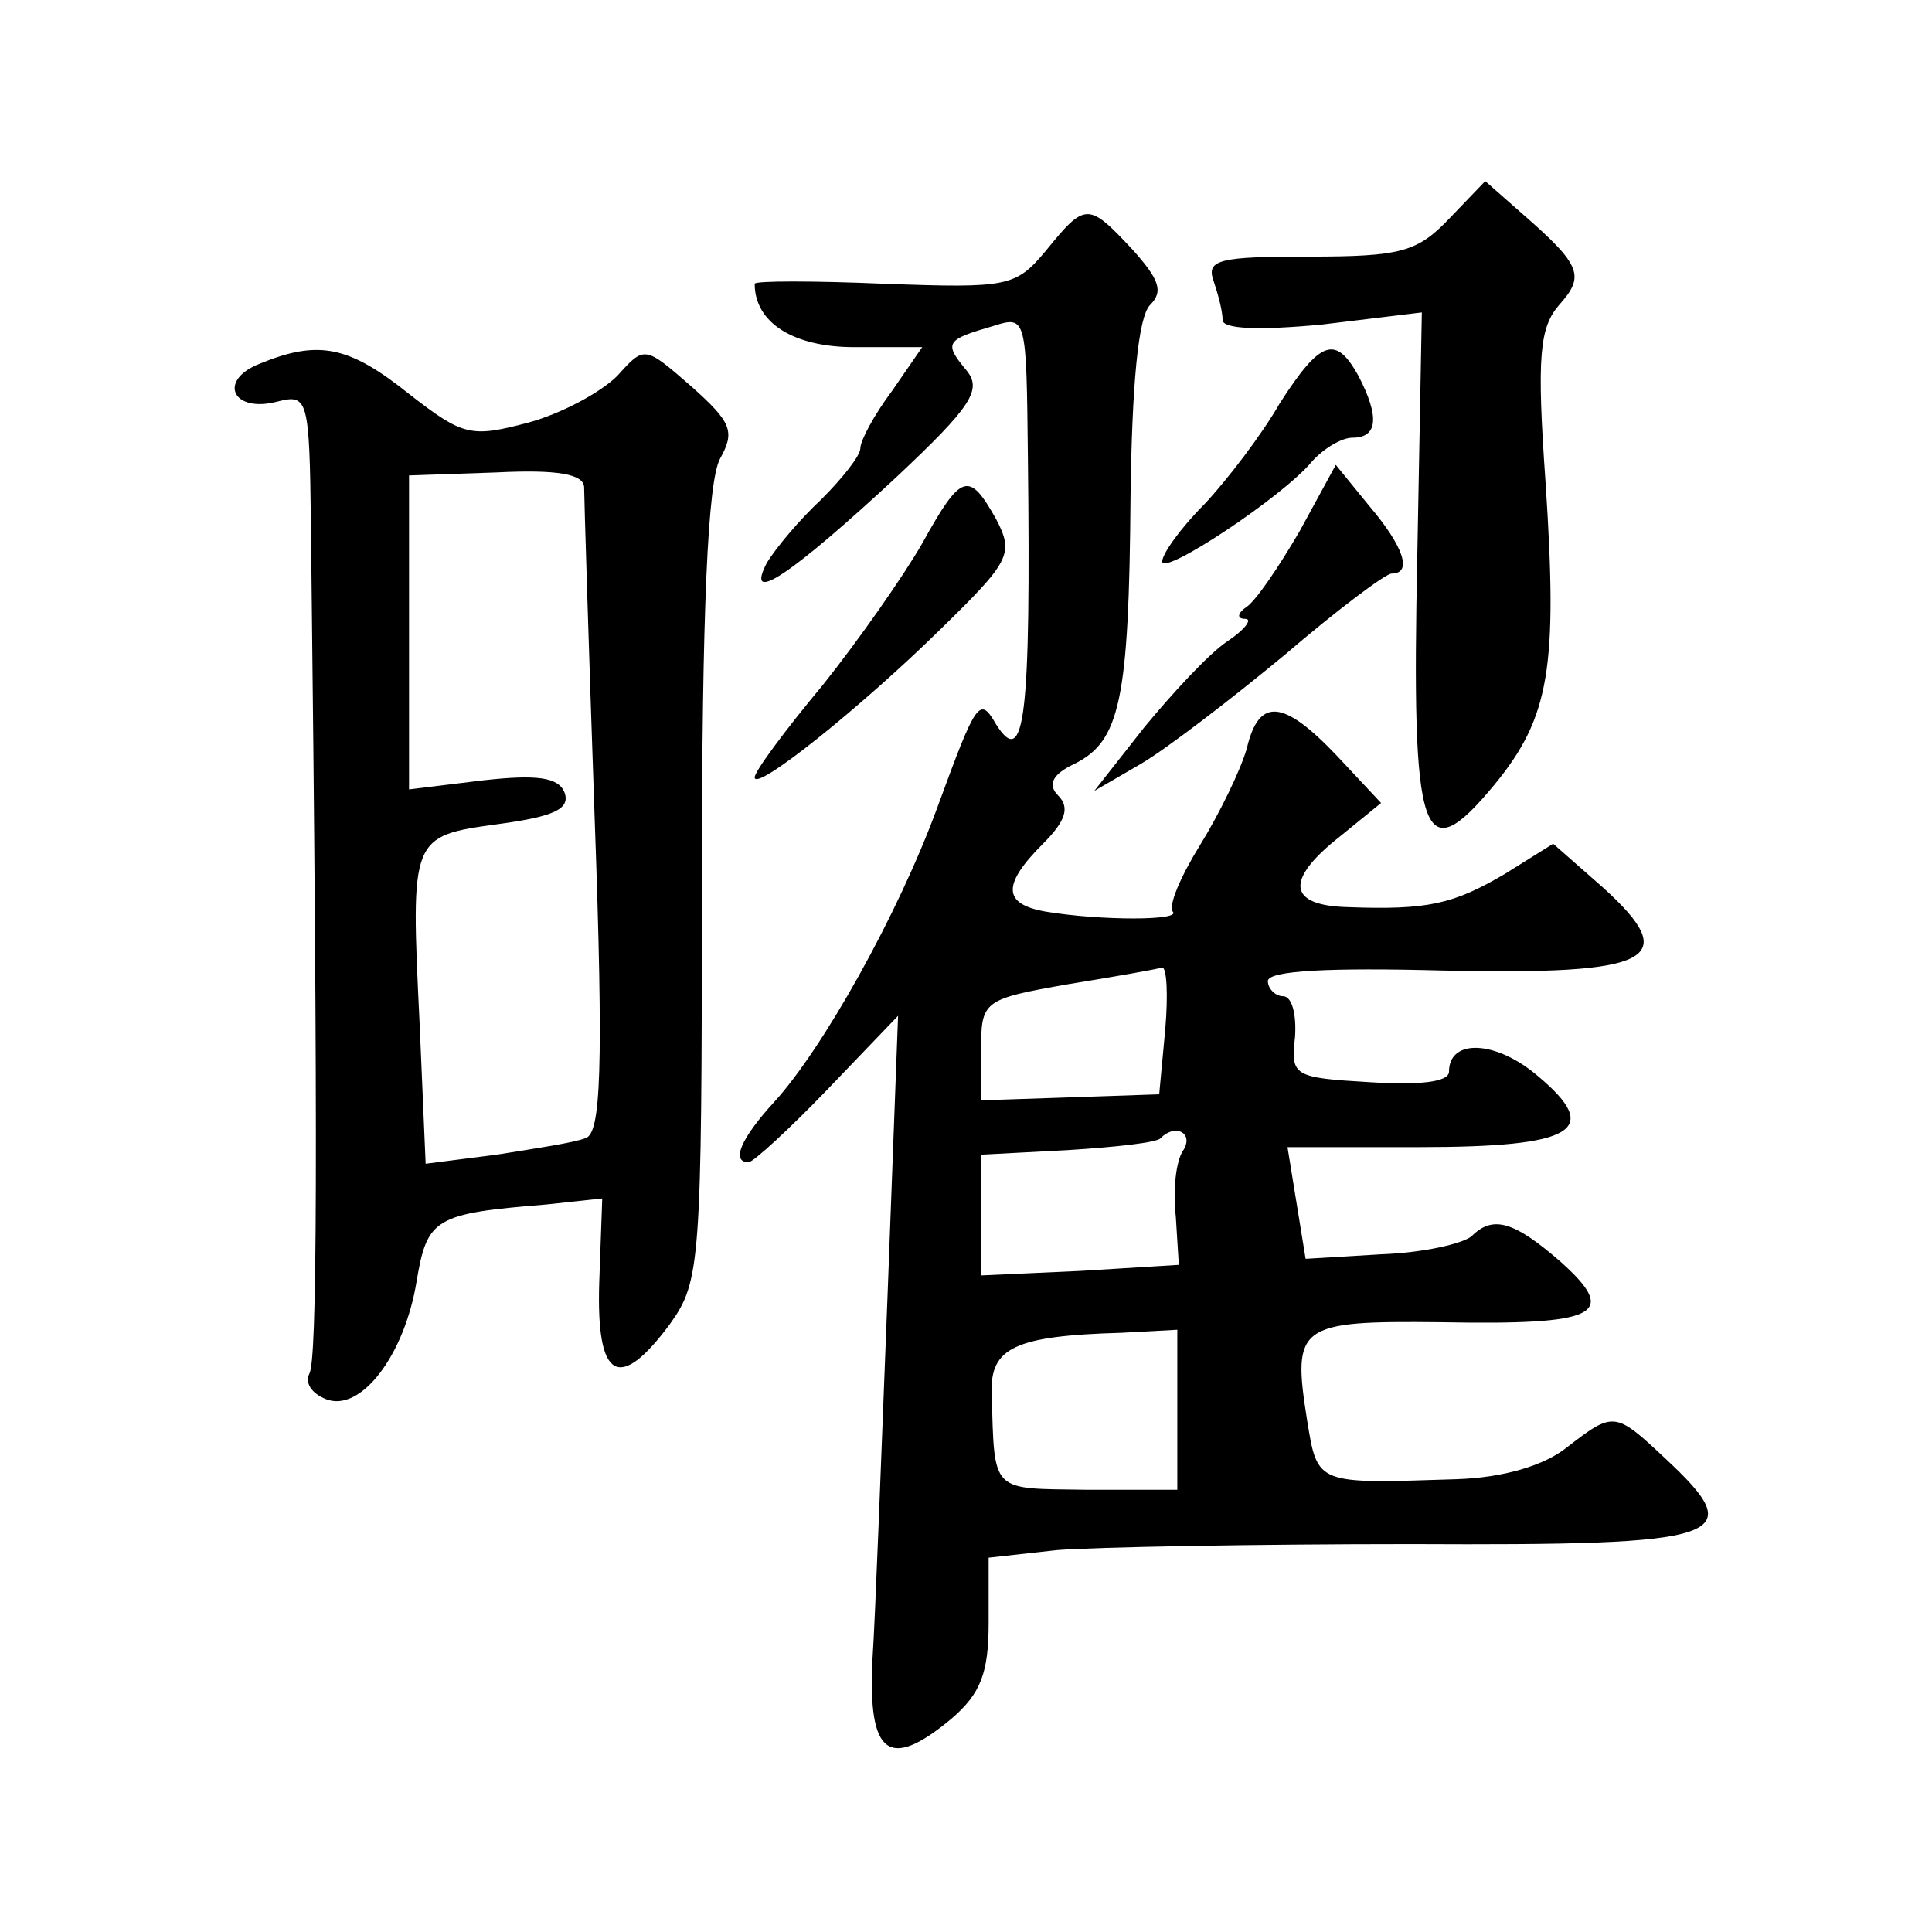 <?xml version="1.0" standalone="no"?>
<!DOCTYPE svg PUBLIC "-//W3C//DTD SVG 20010904//EN"
 "http://www.w3.org/TR/2001/REC-SVG-20010904/DTD/svg10.dtd">
<svg version="1.0" xmlns="http://www.w3.org/2000/svg"
 width="128pt" height="128pt" viewBox="0 0 128 128"
 preserveAspectRatio="xMidYMid meet">
<g transform="translate(0,128) scale(0.1,-0.1)"
fill="#0" stroke="none">
<path d="M960 1135 c-21 -22 -32 -25 -93 -25 -59 0 -68 -2 -63 -16 3 -9 6 -20 6
-26 0 -6 24 -7 66 -3 l66 8 -3 -161 c-4 -189 3 -210 51 -152 37 45 42 78 34 200
-6 84 -4 103 9 118 17 19 15 26 -24 60 l-25 22 -24 -25z M693 1114 c-20 -24 -25
-25 -107 -22 -47 2 -86 2 -86 0 0 -26 26 -42 66 -42 l45 0 -20 -29 c-12 -16 -21
-33 -21 -38 0 -5 -12 -20 -26 -34 -14 -13 -30 -32 -36 -42 -15 -29 17 -7 86 57
50 47 57 58 46 71 -15 18 -13 20 18 29 22 7 22 6 23 -86 2 -173 -2 -208 -21 -178
-11 19 -13 16 -39 -55 -26 -71 -76 -160 -108 -195 -22 -24 -29 -40 -17 -40 3 0
27 22 52 48 l47 49 -7 -186 c-4 -102 -8 -211 -10 -241 -3 -63 11 -73 52 -39 20
17 25 31 25 64 l0 43 45 5 c25 2 131 4 235 4 210 -1 225 4 168 57 -33 31 -34 31
-65 7 -15 -12 -42 -20 -73 -21 -93 -3 -92 -4 -99 39 -10 63 -6 66 88 65 105 -2
119 5 80 40 -31 27 -45 31 -59 17 -6 -5 -32 -11 -60 -12 l-50 -3 -6 37 -6 37 87
0 c103 0 122 11 79 47 -28 24 -59 25 -59 3 0 -7 -20 -9 -52 -7 -51 3 -53 4 -50
30 1 15 -2 27 -8 27 -5 0 -10 5 -10 10 0 7 41 9 116 7 139 -3 159 7 106 55 l-33
29 -32 -20 c-34 -20 -51 -24 -104 -22 -40 1 -42 18 -5 47 l27 22 -29 31 c-36 38
-52 39 -60 5 -4 -14 -18 -43 -31 -64 -13 -21 -21 -40 -18 -44 6 -6 -48 -6 -84 0
-29 5 -29 18 -2 45 15 15 18 24 10 32 -7 7 -4 14 11 21 30 15 36 42 37 177 1 74
5 119 13 127 9 9 6 17 -12 37 -29 31 -31 31 -57 -1z m79 -516 l-4 -43 -59 -2 -59
-2 0 33 c0 33 1 34 58 44 31 5 59 10 62 11 3 0 4 -18 2 -41z m12 -80 c-5 -7 -7
-27 -5 -44 l2 -32 -65 -4 -66 -3 0 40 0 40 57 3 c32 2 60 5 62 8 10 10 22 3 15
-8z m-4 -172 l0 -53 -60 0 c-64 1 -61 -3 -63 64 -1 30 15 38 86 40 l37 2 0 -53z
M172 1039 c-28 -11 -18 -33 12 -25 20 5 21 2 22 -82 5 -425 4 -553 -1 -562 -3 -6
1 -13 11 -17 23 -9 52 29 60 78 7 42 12 45 86 51 l37 4 -2 -56 c-2 -64 13 -73 47
-27 20 28 21 40 21 290 0 185 4 268 12 283 10 18 8 24 -19 48 -31 27 -31 27 -49
7 -11 -11 -37 -25 -59 -31 -38 -10 -43 -9 -79 19 -40 32 -60 36 -99 20z m215 -82
c0 -6 3 -105 7 -220 6 -166 4 -208 -6 -211 -7 -3 -34 -7 -59 -11 l-47 -6 -4 93
c-6 124 -6 124 52 132 37 5 48 10 44 21 -4 10 -18 12 -54 8 l-49 -6 0 104 0 104
58 2 c40 2 58 -1 58 -10z M848 1013 c-12 -21 -35 -51 -50 -67 -16 -16 -28 -33 -28
-38 0 -10 80 43 99 66 8 9 20 16 27 16 17 0 18 14 4 41 -15 27 -25 24 -52 -18z
M861 928 c-14 -24 -29 -46 -35 -50 -6 -4 -7 -8 -1 -8 5 0 0 -7 -12 -15 -12 -8 -36
-34 -55 -57 l-33 -42 31 18 c17 10 60 43 95 72 35 30 67 54 71 54 14 0 8 18 -15
45 l-22 27 -24 -44z M611 920 c-12 -21 -42 -64 -66 -94 -25 -30 -45 -57 -45 -61
0 -10 70 46 123 98 46 45 49 50 37 73 -18 32 -23 31 -49 -16z"/>
</g>
</svg>
